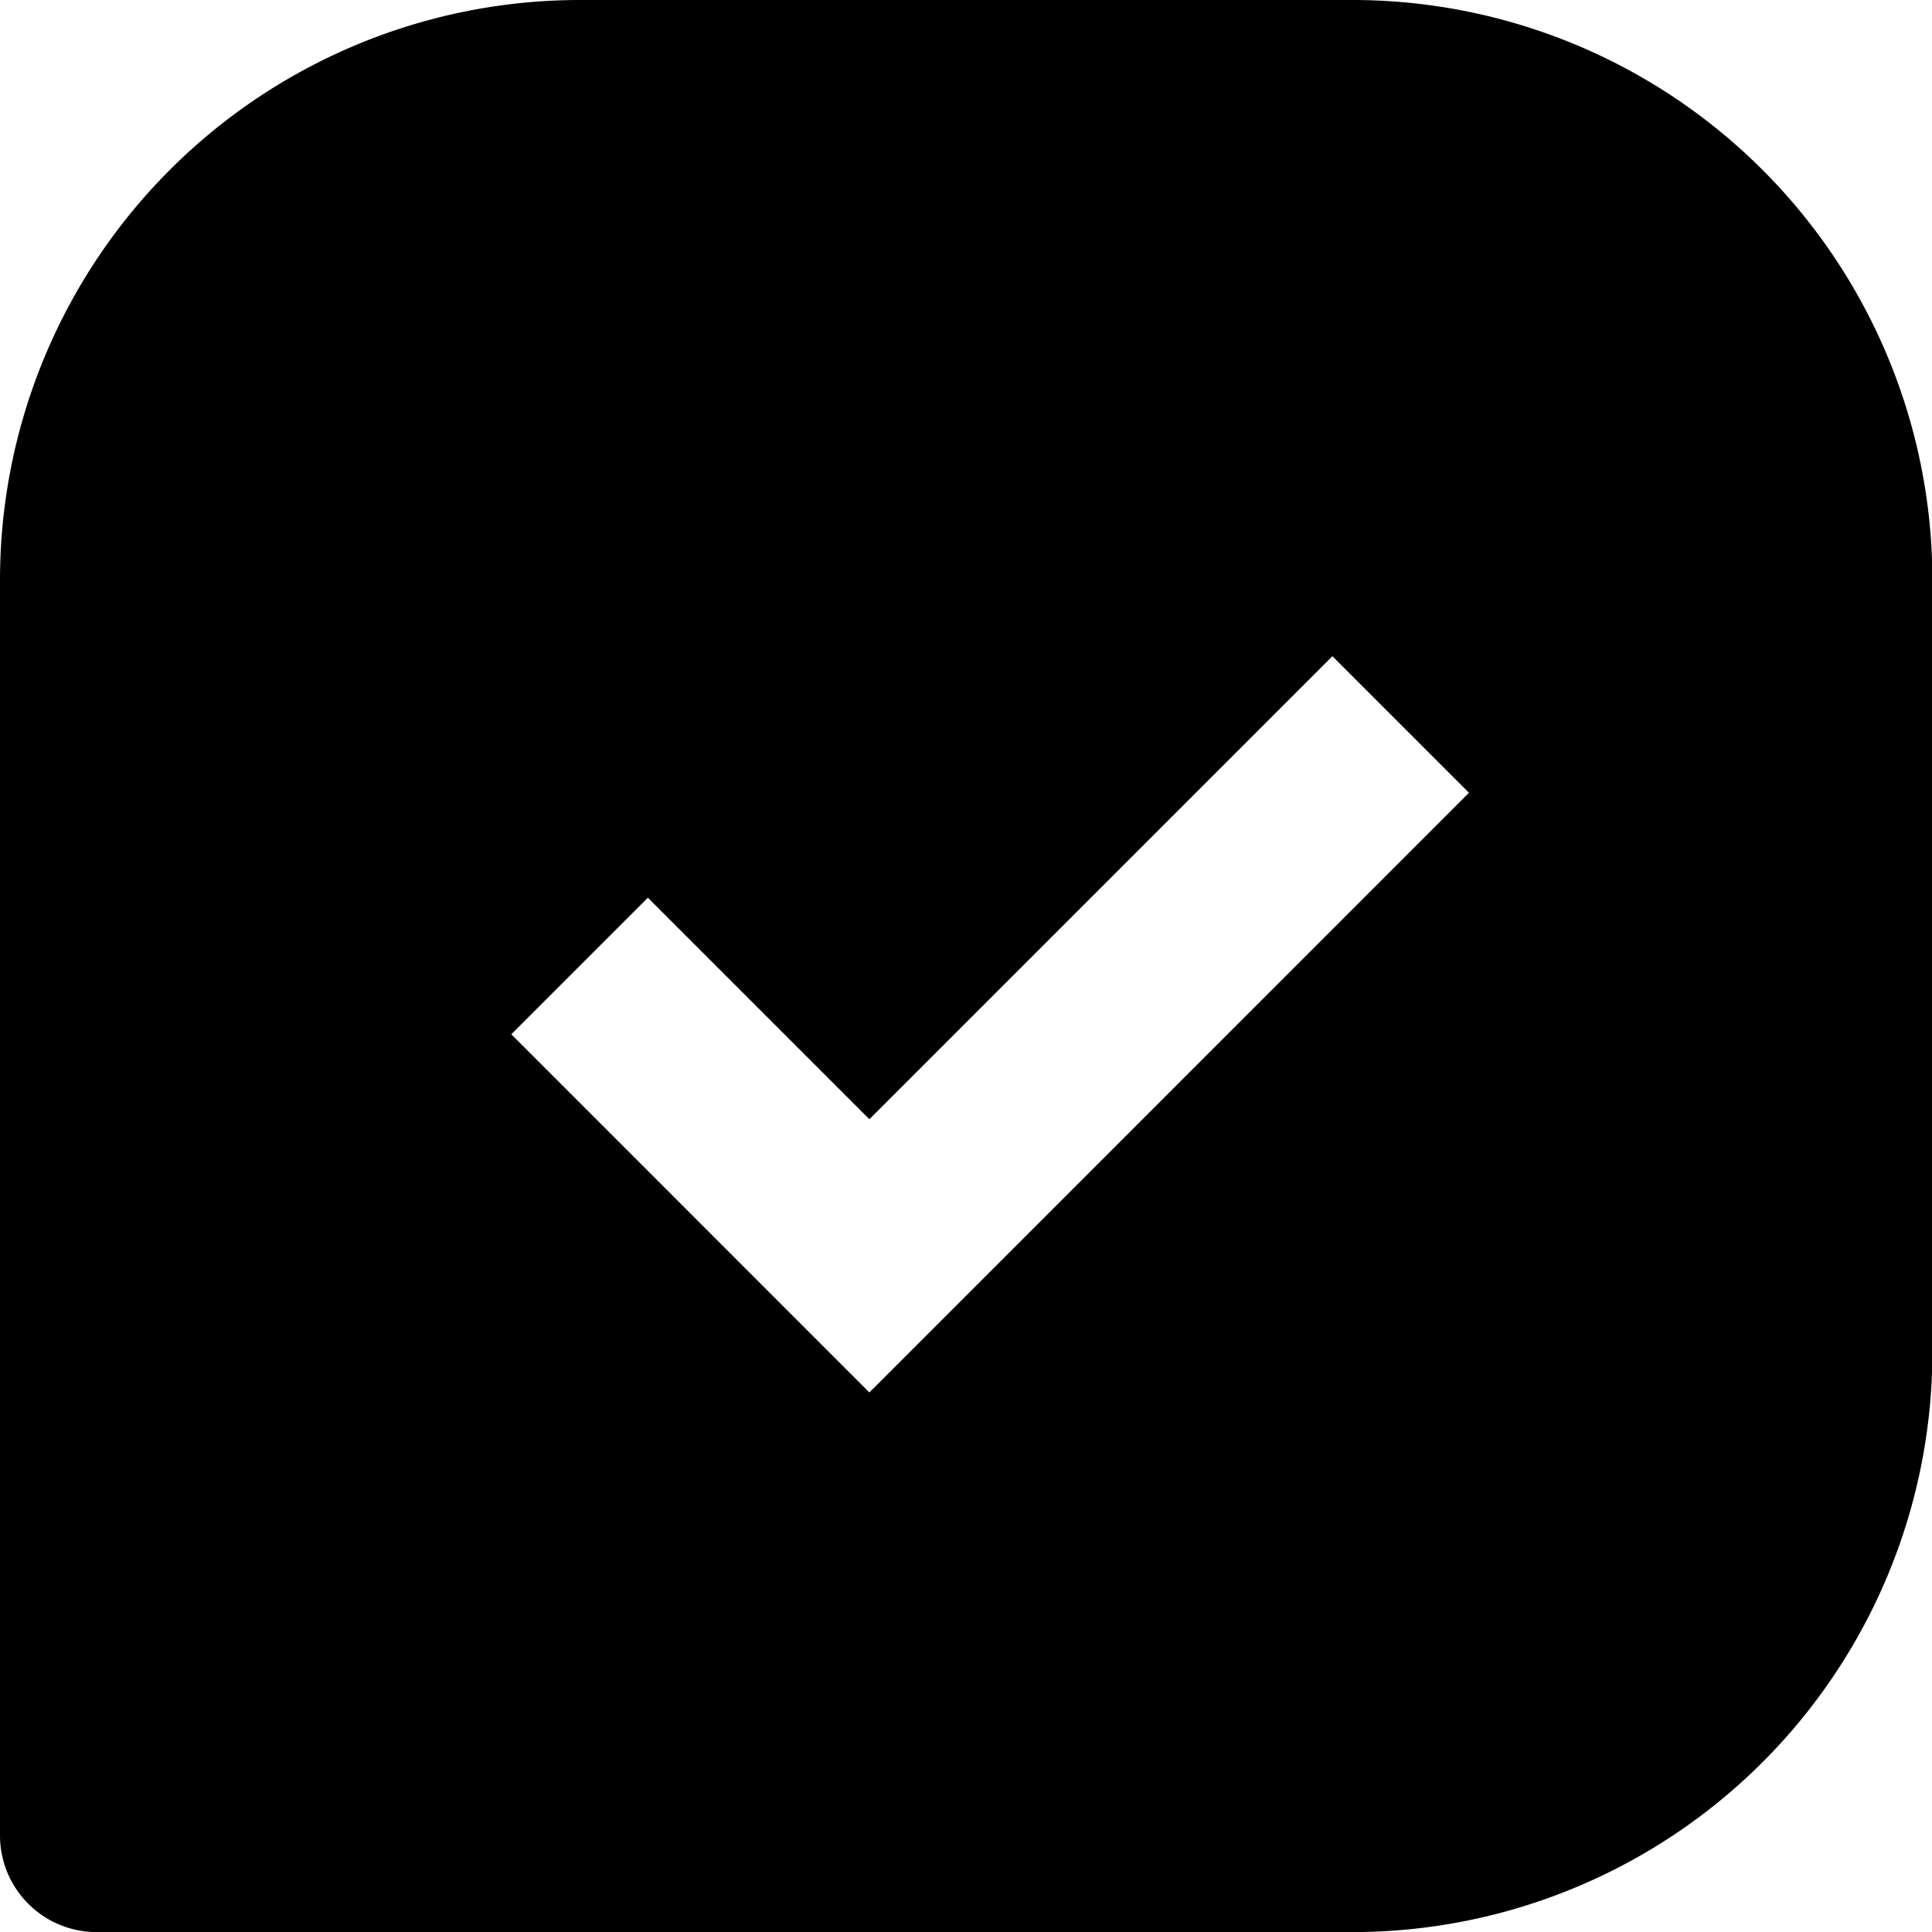 <svg xmlns="http://www.w3.org/2000/svg" width="20.654" height="20.654" viewBox="0 0 20.654 20.654">
  <path id="Caminho_8114" data-name="Caminho 8114" d="M16.458,2H8.2A6.2,6.2,0,0,0,2,8.2V21.622a1.033,1.033,0,0,0,1.033,1.033H16.458a6.2,6.2,0,0,0,6.2-6.2V8.2A6.2,6.2,0,0,0,16.458,2ZM11.294,16.886,7.466,13.057l1.46-1.46,2.368,2.368,4.95-4.95,1.46,1.46Z" transform="translate(-2 -2)"/>
</svg>
